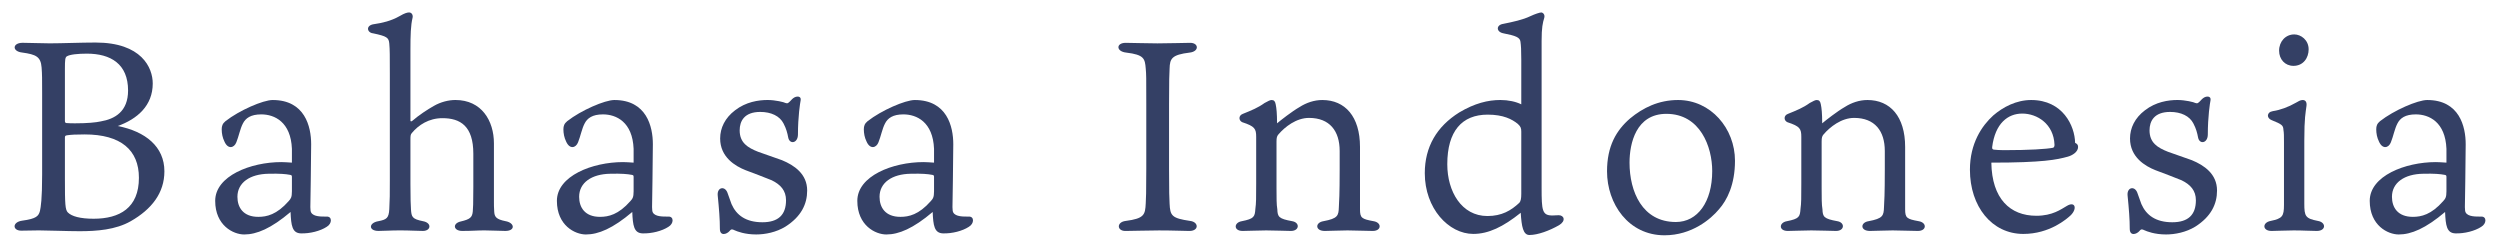 <svg width="166" height="16" viewBox="0 0 166 16" fill="none" xmlns="http://www.w3.org/2000/svg">
<path d="M162.444 10.799V9.881C162.372 8.099 161.292 7.595 160.41 7.595C159.708 7.595 159.366 7.847 159.186 8.207C159.006 8.549 158.916 9.053 158.754 9.449C158.61 9.827 158.196 9.935 157.962 9.395C157.836 9.143 157.782 8.855 157.782 8.585C157.782 8.369 157.836 8.207 158.034 8.045C158.952 7.325 160.536 6.641 161.166 6.641C163.308 6.641 163.722 8.405 163.722 9.575C163.722 10.745 163.668 13.535 163.668 13.751C163.668 13.931 163.686 14.057 163.722 14.111C163.884 14.399 164.406 14.381 164.748 14.381C165.126 14.363 165.126 14.849 164.748 15.065C164.334 15.335 163.65 15.515 163.038 15.497C162.462 15.479 162.39 14.975 162.354 14.075C161.058 15.173 160.104 15.569 159.276 15.569C158.556 15.569 157.35 14.975 157.35 13.337C157.35 11.681 159.708 10.763 161.742 10.763C161.922 10.763 162.174 10.781 162.444 10.799ZM162.444 12.707V11.735C162.444 11.627 162.39 11.627 162.318 11.609C162.03 11.555 161.652 11.519 160.896 11.537C159.654 11.555 158.826 12.131 158.826 13.067C158.826 13.769 159.204 14.399 160.212 14.399C160.77 14.399 161.436 14.255 162.228 13.355C162.372 13.193 162.444 13.103 162.444 12.707Z" fill="#344065"/>
<path d="M152.304 15.299C151.8 15.299 151.152 15.335 150.828 15.335C150.216 15.335 150.198 14.777 150.774 14.669C151.548 14.507 151.656 14.363 151.656 13.607V9.431C151.656 9.053 151.656 8.819 151.62 8.621C151.602 8.333 151.548 8.261 150.828 7.973C150.504 7.847 150.486 7.451 150.918 7.379C151.404 7.307 151.944 7.109 152.448 6.821C152.61 6.731 152.736 6.641 152.898 6.641C153.078 6.641 153.186 6.767 153.15 7.037C153.096 7.469 153.006 7.793 153.006 9.341V13.517C153.006 14.363 153.078 14.507 153.906 14.669C154.464 14.759 154.464 15.335 153.834 15.335C153.384 15.335 152.952 15.299 152.304 15.299ZM152.34 2.285C152.79 2.285 153.294 2.663 153.294 3.275C153.294 3.851 152.934 4.373 152.286 4.373C151.728 4.373 151.332 3.941 151.332 3.365C151.332 2.753 151.764 2.285 152.34 2.285Z" fill="#344065"/>
<path d="M143.953 10.078L145.537 10.636C146.365 10.978 147.211 11.554 147.211 12.652C147.211 13.552 146.815 14.38 145.771 15.046C145.159 15.424 144.421 15.568 143.827 15.568C143.071 15.568 142.567 15.37 142.369 15.28C142.261 15.226 142.171 15.19 142.063 15.334C141.865 15.568 141.415 15.694 141.415 15.19C141.415 14.56 141.361 13.876 141.271 12.976C141.217 12.418 141.775 12.31 141.937 12.85C141.973 12.958 142.117 13.354 142.189 13.552C142.513 14.29 143.143 14.758 144.241 14.758C145.285 14.758 145.807 14.272 145.807 13.3C145.807 12.652 145.447 12.256 144.853 11.968C144.331 11.752 143.647 11.5 143.125 11.302C142.441 11.032 141.433 10.438 141.433 9.196C141.433 8.494 141.757 7.828 142.423 7.324C143.143 6.766 143.971 6.64 144.583 6.64C145.105 6.64 145.681 6.784 145.771 6.838C145.897 6.874 145.915 6.856 145.969 6.82C146.095 6.73 146.185 6.586 146.293 6.514C146.509 6.352 146.833 6.37 146.779 6.658C146.743 6.838 146.599 7.738 146.599 8.926C146.599 9.52 146.041 9.61 145.951 9.124C145.897 8.836 145.825 8.548 145.645 8.206C145.393 7.702 144.817 7.432 144.097 7.432C143.035 7.432 142.729 8.044 142.729 8.656C142.729 9.484 143.269 9.808 143.953 10.078Z" fill="#344065"/>
<path d="M132.279 9.773C132.279 9.881 132.297 9.917 132.387 9.935C132.495 9.953 132.837 9.971 133.053 9.971C134.745 9.971 135.897 9.899 136.329 9.809C136.401 9.773 136.419 9.701 136.419 9.611C136.365 8.225 135.267 7.541 134.277 7.541C133.323 7.541 132.477 8.189 132.279 9.773ZM132.225 10.799C132.261 13.193 133.467 14.327 135.213 14.327C136.293 14.327 136.851 13.895 137.229 13.679C137.787 13.337 137.949 13.841 137.499 14.291C137.229 14.543 136.095 15.533 134.349 15.533C132.261 15.533 130.803 13.715 130.803 11.267C130.803 9.521 131.595 8.351 132.351 7.667C132.999 7.109 133.881 6.641 134.871 6.641C136.977 6.641 137.769 8.369 137.787 9.485C137.895 9.539 137.985 9.593 137.985 9.755C137.985 10.079 137.625 10.313 137.301 10.403C136.581 10.601 135.663 10.799 132.225 10.799Z" fill="#344065"/>
<path d="M119.607 12.185V9.089C119.607 8.549 119.517 8.387 118.689 8.117C118.437 8.009 118.419 7.667 118.725 7.559C119.301 7.325 119.715 7.163 120.165 6.839C120.399 6.713 120.525 6.641 120.633 6.641C120.795 6.641 120.867 6.731 120.903 6.929C120.957 7.181 120.993 7.541 120.993 8.189C121.227 7.991 121.983 7.397 122.487 7.109C122.937 6.821 123.459 6.641 123.999 6.641C125.511 6.641 126.501 7.739 126.501 9.755V13.895C126.501 14.471 126.609 14.543 127.401 14.687C127.959 14.777 127.941 15.335 127.347 15.335C126.771 15.335 126.285 15.299 125.673 15.299C125.205 15.299 124.503 15.335 124.161 15.335C123.513 15.335 123.513 14.777 124.071 14.687C125.025 14.507 125.079 14.327 125.097 13.751C125.115 13.391 125.151 12.977 125.151 11.231V10.025C125.151 8.693 124.485 7.829 123.117 7.829C122.271 7.829 121.515 8.423 121.083 8.927C120.993 9.035 120.957 9.125 120.957 9.395V12.455C120.957 13.157 120.957 13.589 121.011 13.895C121.029 14.399 121.101 14.525 122.001 14.687C122.523 14.777 122.487 15.335 121.911 15.335C121.515 15.335 120.921 15.299 120.273 15.299C119.679 15.299 119.175 15.335 118.707 15.335C118.095 15.335 118.113 14.777 118.653 14.687C119.463 14.525 119.517 14.399 119.553 13.877C119.607 13.481 119.607 13.139 119.607 12.185Z" fill="#344065"/>
<path d="M111.423 6.641C113.601 6.641 115.203 8.531 115.203 10.673C115.203 12.257 114.681 13.283 114.141 13.895C113.601 14.543 112.341 15.623 110.523 15.623C108.129 15.623 106.707 13.535 106.707 11.375C106.707 9.701 107.319 8.657 108.237 7.865C109.083 7.163 110.127 6.641 111.423 6.641ZM113.691 11.357C113.691 9.755 112.899 7.559 110.649 7.559C108.633 7.559 108.201 9.521 108.201 10.799C108.201 12.725 109.047 14.741 111.279 14.741C112.719 14.741 113.691 13.409 113.691 11.357Z" fill="#344065"/>
<path d="M101.013 6.928V3.976C101.013 3.292 100.995 3.04 100.959 2.77C100.923 2.482 100.653 2.374 99.826 2.212C99.34 2.122 99.322 1.654 99.826 1.582C100.455 1.456 101.121 1.312 101.607 1.078C101.913 0.934 102.237 0.826 102.345 0.826C102.417 0.826 102.597 0.934 102.543 1.168C102.435 1.528 102.363 1.816 102.363 2.716V12.472C102.363 13.984 102.399 14.308 103.083 14.308C103.155 14.308 103.371 14.29 103.497 14.29C103.857 14.29 104.001 14.668 103.515 14.956C102.885 15.316 102.111 15.604 101.553 15.604C101.139 15.604 101.031 15.046 100.977 14.128C99.808 15.064 98.835 15.532 97.828 15.532C96.189 15.532 94.606 13.84 94.606 11.5C94.606 9.754 95.397 8.404 96.891 7.468C97.918 6.856 98.799 6.64 99.627 6.64C100.149 6.64 100.653 6.748 101.013 6.928ZM98.781 7.612C97.072 7.612 96.1 8.71 96.1 10.906C96.1 12.724 97.053 14.344 98.763 14.344C99.718 14.344 100.329 13.984 100.887 13.462C100.977 13.354 101.013 13.192 101.013 12.868V8.746C101.013 8.512 100.977 8.404 100.779 8.224C100.401 7.918 99.826 7.612 98.781 7.612Z" fill="#344065"/>
<path d="M83.41 12.185V9.089C83.41 8.549 83.32 8.387 82.492 8.117C82.24 8.009 82.222 7.667 82.528 7.559C83.104 7.325 83.518 7.163 83.968 6.839C84.202 6.713 84.328 6.641 84.436 6.641C84.598 6.641 84.67 6.731 84.706 6.929C84.76 7.181 84.796 7.541 84.796 8.189C85.03 7.991 85.786 7.397 86.29 7.109C86.74 6.821 87.262 6.641 87.802 6.641C89.314 6.641 90.304 7.739 90.304 9.755V13.895C90.304 14.471 90.412 14.543 91.204 14.687C91.762 14.777 91.744 15.335 91.15 15.335C90.574 15.335 90.088 15.299 89.476 15.299C89.008 15.299 88.306 15.335 87.964 15.335C87.316 15.335 87.316 14.777 87.874 14.687C88.828 14.507 88.882 14.327 88.9 13.751C88.918 13.391 88.954 12.977 88.954 11.231V10.025C88.954 8.693 88.288 7.829 86.92 7.829C86.074 7.829 85.318 8.423 84.886 8.927C84.796 9.035 84.76 9.125 84.76 9.395V12.455C84.76 13.157 84.76 13.589 84.814 13.895C84.832 14.399 84.904 14.525 85.804 14.687C86.326 14.777 86.29 15.335 85.714 15.335C85.318 15.335 84.724 15.299 84.076 15.299C83.482 15.299 82.978 15.335 82.51 15.335C81.898 15.335 81.916 14.777 82.456 14.687C83.266 14.525 83.32 14.399 83.356 13.877C83.41 13.481 83.41 13.139 83.41 12.185Z" fill="#344065"/>
<path d="M78.993 3.492C77.805 3.636 77.679 3.888 77.661 4.554C77.643 4.968 77.625 5.22 77.625 6.93V11.178C77.625 12.852 77.643 13.122 77.661 13.518C77.697 14.328 77.805 14.49 79.029 14.67C79.605 14.742 79.623 15.336 78.975 15.336C78.597 15.336 77.949 15.3 76.959 15.3C76.203 15.3 75.213 15.336 74.727 15.336C74.151 15.336 74.133 14.742 74.745 14.67C75.987 14.508 76.041 14.256 76.077 13.5C76.095 13.158 76.113 12.888 76.113 11.178V6.93C76.113 5.04 76.113 4.968 76.077 4.554C76.023 3.888 75.969 3.636 74.781 3.492C74.097 3.42 74.097 2.844 74.745 2.844C75.123 2.844 76.167 2.88 76.851 2.88C77.679 2.88 78.633 2.844 79.029 2.844C79.605 2.844 79.641 3.42 78.993 3.492Z" fill="#344065"/>
<path d="M62.02 10.799V9.881C61.948 8.099 60.868 7.595 59.986 7.595C59.284 7.595 58.942 7.847 58.762 8.207C58.582 8.549 58.492 9.053 58.33 9.449C58.186 9.827 57.772 9.935 57.538 9.395C57.412 9.143 57.358 8.855 57.358 8.585C57.358 8.369 57.412 8.207 57.61 8.045C58.528 7.325 60.112 6.641 60.742 6.641C62.884 6.641 63.298 8.405 63.298 9.575C63.298 10.745 63.244 13.535 63.244 13.751C63.244 13.931 63.262 14.057 63.298 14.111C63.46 14.399 63.982 14.381 64.324 14.381C64.702 14.363 64.702 14.849 64.324 15.065C63.91 15.335 63.226 15.515 62.614 15.497C62.038 15.479 61.966 14.975 61.93 14.075C60.634 15.173 59.68 15.569 58.852 15.569C58.132 15.569 56.926 14.975 56.926 13.337C56.926 11.681 59.284 10.763 61.318 10.763C61.498 10.763 61.75 10.781 62.02 10.799ZM62.02 12.707V11.735C62.02 11.627 61.966 11.627 61.894 11.609C61.606 11.555 61.228 11.519 60.472 11.537C59.23 11.555 58.402 12.131 58.402 13.067C58.402 13.769 58.78 14.399 59.788 14.399C60.346 14.399 61.012 14.255 61.804 13.355C61.948 13.193 62.02 13.103 62.02 12.707Z" fill="#344065"/>
<path d="M50.338 10.078L51.922 10.636C52.75 10.978 53.596 11.554 53.596 12.652C53.596 13.552 53.2 14.38 52.156 15.046C51.544 15.424 50.806 15.568 50.212 15.568C49.456 15.568 48.952 15.37 48.754 15.28C48.646 15.226 48.556 15.19 48.448 15.334C48.25 15.568 47.8 15.694 47.8 15.19C47.8 14.56 47.746 13.876 47.656 12.976C47.602 12.418 48.16 12.31 48.322 12.85C48.358 12.958 48.502 13.354 48.574 13.552C48.898 14.29 49.528 14.758 50.626 14.758C51.67 14.758 52.192 14.272 52.192 13.3C52.192 12.652 51.832 12.256 51.238 11.968C50.716 11.752 50.032 11.5 49.51 11.302C48.826 11.032 47.818 10.438 47.818 9.196C47.818 8.494 48.142 7.828 48.808 7.324C49.528 6.766 50.356 6.64 50.968 6.64C51.49 6.64 52.066 6.784 52.156 6.838C52.282 6.874 52.3 6.856 52.354 6.82C52.48 6.73 52.57 6.586 52.678 6.514C52.894 6.352 53.218 6.37 53.164 6.658C53.128 6.838 52.984 7.738 52.984 8.926C52.984 9.52 52.426 9.61 52.336 9.124C52.282 8.836 52.21 8.548 52.03 8.206C51.778 7.702 51.202 7.432 50.482 7.432C49.42 7.432 49.114 8.044 49.114 8.656C49.114 9.484 49.654 9.808 50.338 10.078Z" fill="#344065"/>
<path d="M42.072 10.799V9.881C42.001 8.099 40.92 7.595 40.038 7.595C39.337 7.595 38.995 7.847 38.815 8.207C38.635 8.549 38.544 9.053 38.383 9.449C38.239 9.827 37.825 9.935 37.59 9.395C37.465 9.143 37.41 8.855 37.41 8.585C37.41 8.369 37.465 8.207 37.663 8.045C38.581 7.325 40.164 6.641 40.794 6.641C42.937 6.641 43.35 8.405 43.35 9.575C43.35 10.745 43.297 13.535 43.297 13.751C43.297 13.931 43.315 14.057 43.35 14.111C43.513 14.399 44.035 14.381 44.377 14.381C44.755 14.363 44.755 14.849 44.377 15.065C43.962 15.335 43.279 15.515 42.666 15.497C42.09 15.479 42.019 14.975 41.983 14.075C40.687 15.173 39.733 15.569 38.904 15.569C38.184 15.569 36.978 14.975 36.978 13.337C36.978 11.681 39.337 10.763 41.37 10.763C41.55 10.763 41.803 10.781 42.072 10.799ZM42.072 12.707V11.735C42.072 11.627 42.019 11.627 41.947 11.609C41.658 11.555 41.281 11.519 40.525 11.537C39.282 11.555 38.455 12.131 38.455 13.067C38.455 13.769 38.833 14.399 39.84 14.399C40.398 14.399 41.065 14.255 41.856 13.355C42.001 13.193 42.072 13.103 42.072 12.707Z" fill="#344065"/>
<path d="M27.343 8.836C27.253 8.944 27.253 9.034 27.253 9.322V12.22C27.253 13.156 27.271 13.696 27.289 13.912C27.325 14.398 27.361 14.542 28.081 14.686C28.693 14.794 28.621 15.334 28.081 15.334C27.667 15.334 27.235 15.298 26.569 15.298C25.885 15.298 25.561 15.334 25.129 15.334C24.463 15.334 24.463 14.794 25.129 14.686C25.669 14.578 25.813 14.488 25.849 13.894C25.885 13.246 25.885 12.904 25.885 11.986V4.876C25.885 3.688 25.885 3.31 25.849 2.896C25.813 2.5 25.705 2.41 24.769 2.212C24.373 2.176 24.247 1.672 24.859 1.6C25.345 1.528 25.957 1.402 26.551 1.06C26.857 0.88 27.037 0.826 27.163 0.826C27.343 0.826 27.433 1.006 27.397 1.168C27.271 1.69 27.253 2.32 27.253 3.292V7.99C27.253 8.062 27.289 8.098 27.397 8.008C27.811 7.648 28.387 7.27 28.801 7.036C29.269 6.766 29.791 6.64 30.241 6.64C31.969 6.64 32.797 8.008 32.797 9.52V13.408C32.797 13.606 32.797 13.75 32.815 14.038C32.833 14.398 32.941 14.56 33.571 14.686C34.183 14.794 34.237 15.334 33.553 15.334C33.175 15.334 32.617 15.298 32.167 15.298C31.663 15.298 31.393 15.334 30.691 15.334C30.097 15.334 30.025 14.83 30.601 14.704C31.213 14.56 31.357 14.434 31.393 14.038C31.411 13.876 31.429 13.516 31.429 12.418V10.204C31.429 8.368 30.565 7.846 29.377 7.846C28.477 7.846 27.793 8.296 27.343 8.836Z" fill="#344065"/>
<path d="M19.383 10.799V9.881C19.311 8.099 18.231 7.595 17.349 7.595C16.647 7.595 16.305 7.847 16.125 8.207C15.945 8.549 15.855 9.053 15.693 9.449C15.549 9.827 15.135 9.935 14.901 9.395C14.775 9.143 14.721 8.855 14.721 8.585C14.721 8.369 14.775 8.207 14.973 8.045C15.891 7.325 17.475 6.641 18.105 6.641C20.247 6.641 20.661 8.405 20.661 9.575C20.661 10.745 20.607 13.535 20.607 13.751C20.607 13.931 20.625 14.057 20.661 14.111C20.823 14.399 21.345 14.381 21.687 14.381C22.065 14.363 22.065 14.849 21.687 15.065C21.273 15.335 20.589 15.515 19.977 15.497C19.401 15.479 19.329 14.975 19.293 14.075C17.997 15.173 17.043 15.569 16.215 15.569C15.495 15.569 14.289 14.975 14.289 13.337C14.289 11.681 16.647 10.763 18.681 10.763C18.861 10.763 19.113 10.781 19.383 10.799ZM19.383 12.707V11.735C19.383 11.627 19.329 11.627 19.257 11.609C18.969 11.555 18.591 11.519 17.835 11.537C16.593 11.555 15.765 12.131 15.765 13.067C15.765 13.769 16.143 14.399 17.151 14.399C17.709 14.399 18.375 14.255 19.167 13.355C19.311 13.193 19.383 13.103 19.383 12.707Z" fill="#344065"/>
<path d="M6.344 2.824C9.404 2.824 10.142 4.498 10.142 5.542C10.142 7.018 9.116 7.9 7.82 8.368C9.656 8.728 10.916 9.736 10.916 11.374C10.916 12.814 10.07 13.894 8.684 14.686C7.676 15.262 6.416 15.352 5.282 15.352C4.454 15.352 3.194 15.298 2.582 15.298C2.276 15.298 1.718 15.316 1.412 15.316C0.818 15.316 0.8 14.74 1.484 14.65C2.42 14.524 2.564 14.344 2.654 14.002C2.708 13.75 2.798 13.246 2.798 11.59V6.172C2.798 5.236 2.798 4.948 2.762 4.48C2.708 3.76 2.384 3.616 1.484 3.49C0.782 3.418 0.818 2.842 1.502 2.842C1.952 2.842 2.762 2.878 3.302 2.878C4.094 2.878 5.39 2.824 6.344 2.824ZM6.218 14.524C7.946 14.524 9.224 13.804 9.224 11.806C9.224 9.97 8.036 8.926 5.624 8.926C5.03 8.926 4.724 8.944 4.472 8.98C4.328 8.998 4.31 9.034 4.31 9.142V11.86C4.31 13.57 4.328 13.93 4.508 14.11C4.76 14.362 5.318 14.524 6.218 14.524ZM4.994 8.188C5.786 8.188 6.362 8.134 6.686 8.062C7.64 7.9 8.504 7.396 8.504 6.01C8.504 4.246 7.352 3.562 5.768 3.562C5.174 3.562 4.634 3.616 4.436 3.742C4.328 3.814 4.31 3.958 4.31 4.588V8.008C4.31 8.116 4.328 8.152 4.4 8.17C4.544 8.188 4.85 8.188 4.994 8.188Z" fill="#344065"/>
</svg>
